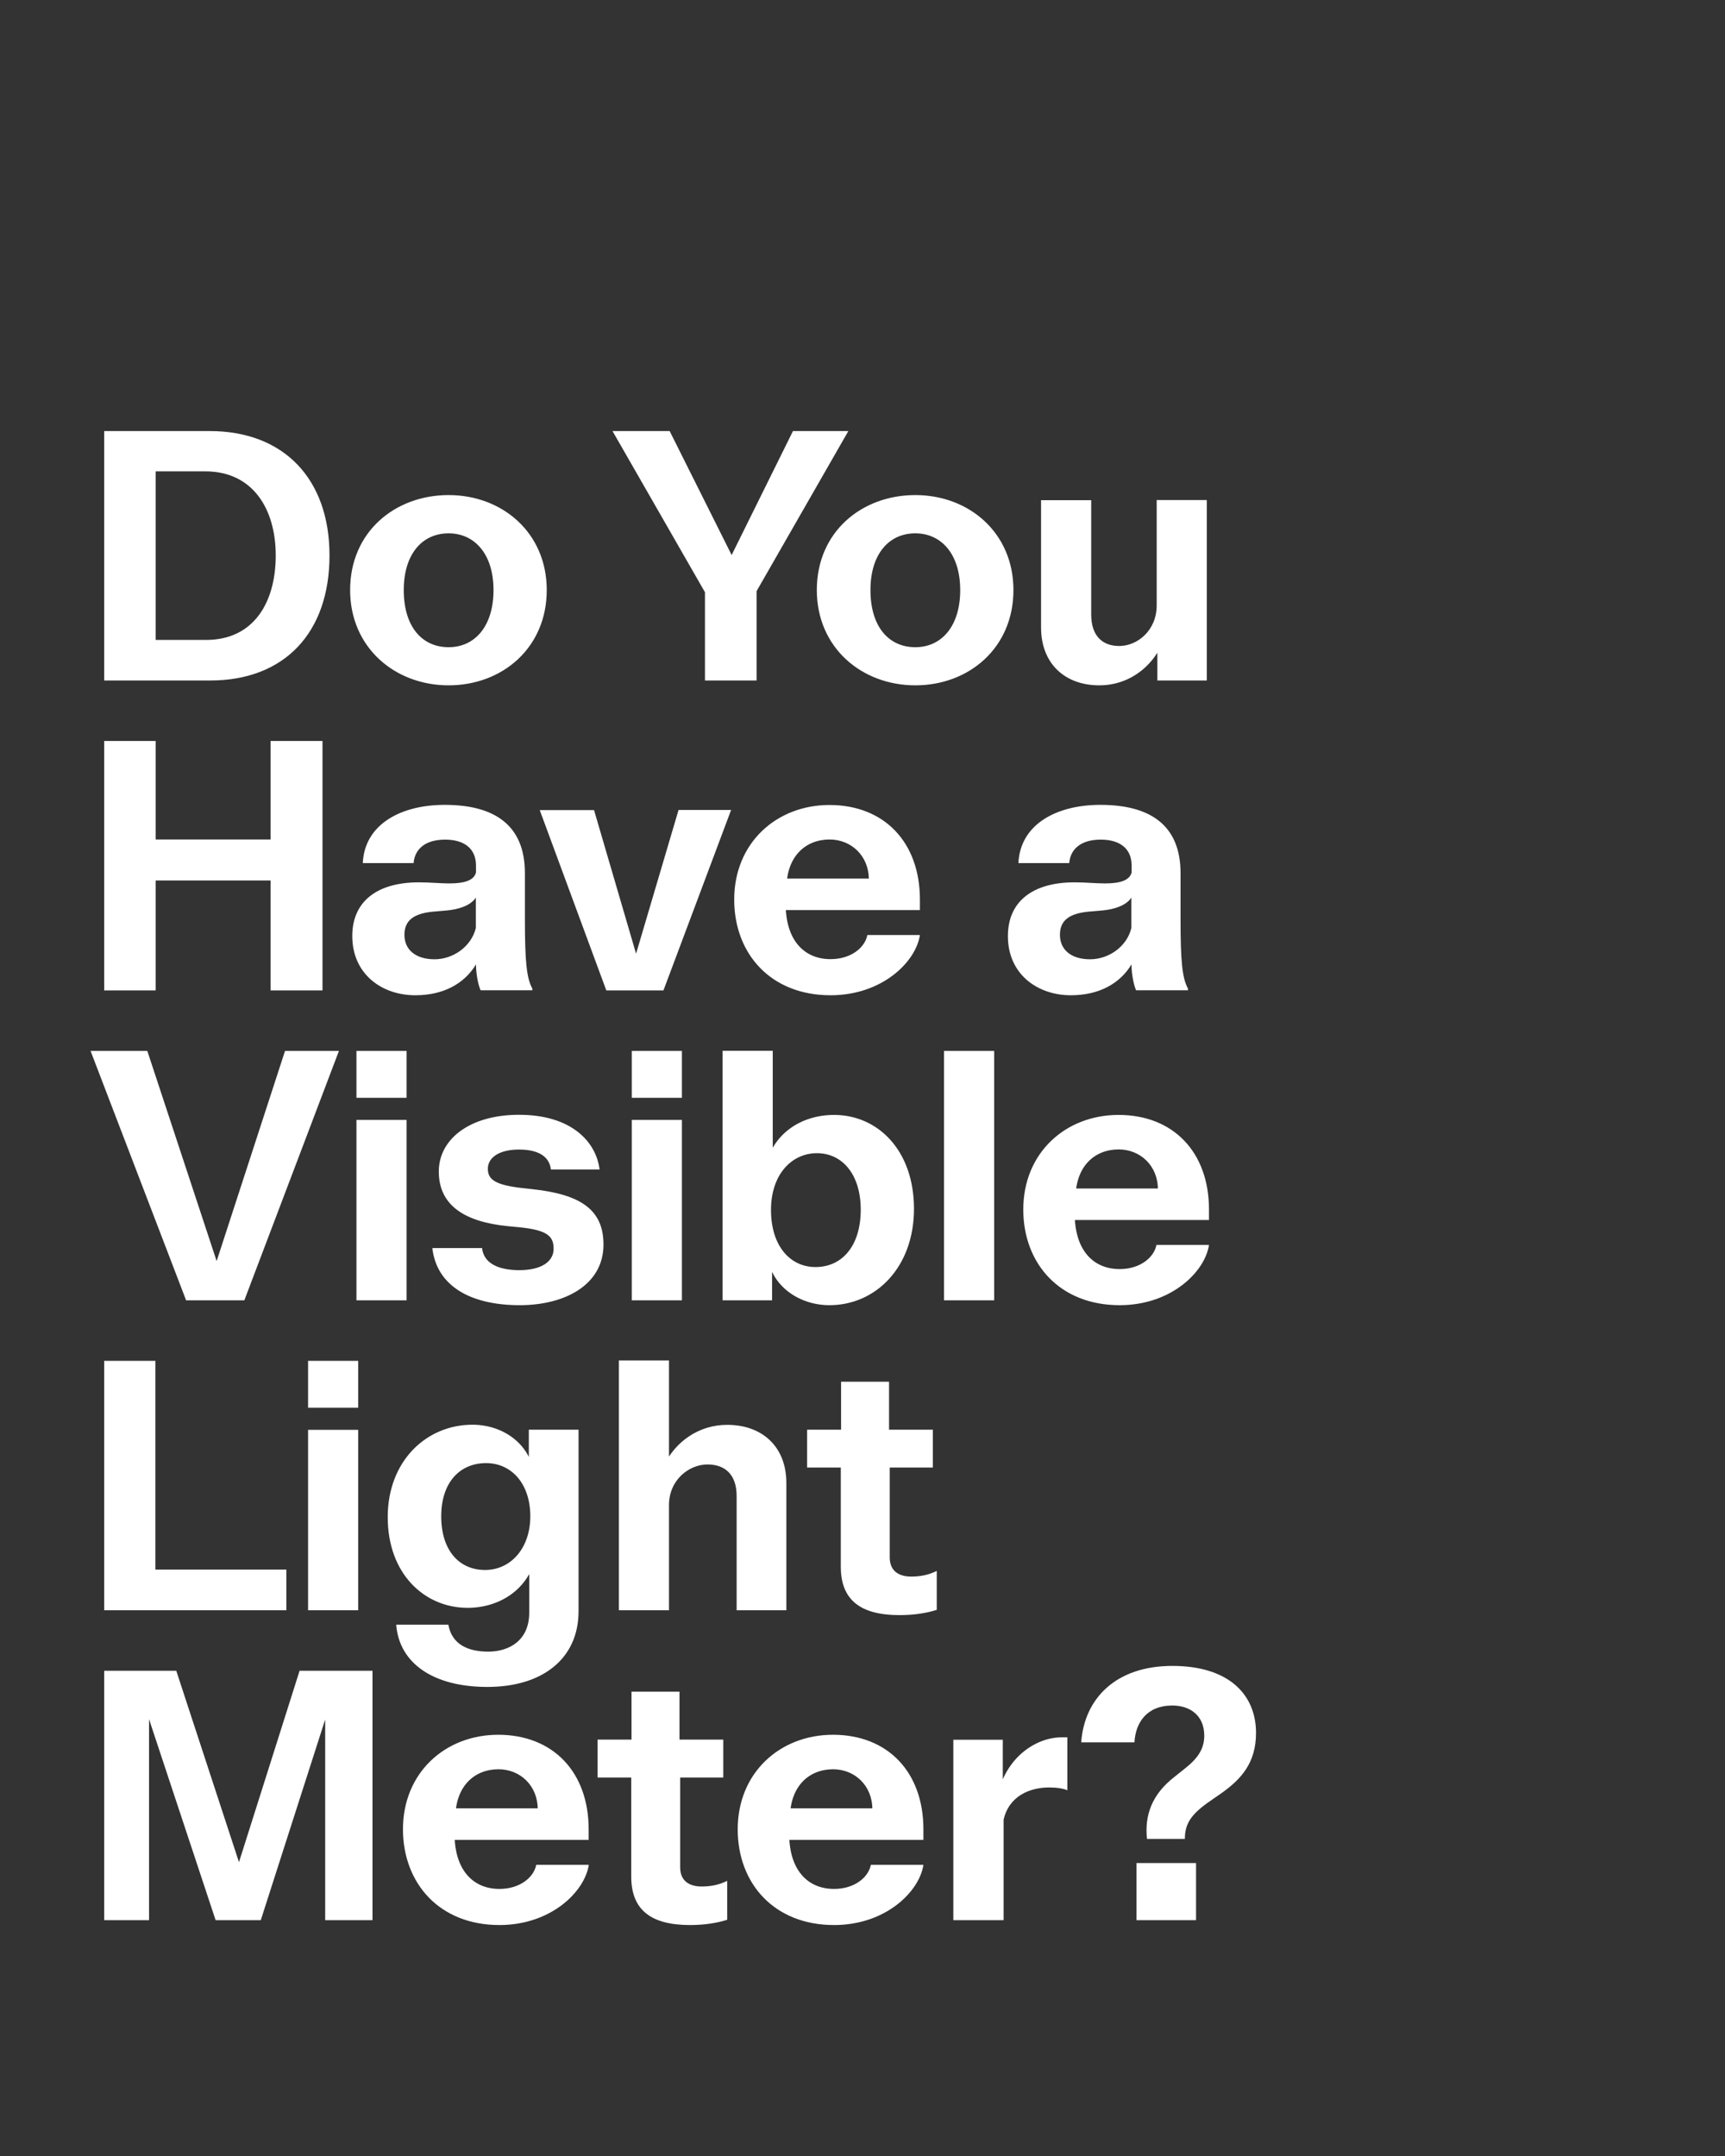 <?xml version="1.0" encoding="UTF-8"?>
<svg overflow="visible" baseProfile="tiny" version="1.1" viewBox="0 0 1280 1600" xml:space="preserve" xmlns="http://www.w3.org/2000/svg">
<rect x="0" y="0" width="1280" height="1600" fill="#333333" stroke="none"/>
<g fill="#fff">
	<path d="m843.3 1425h44.2v-42.4h-44.2v42.4zm7.8-60.3h28.1c0-11.4 4.7-18.5 19-28.3l7.5-5.2c15.3-10.7 26.3-22.9 26.3-45.2 0-28.1-19.8-49.7-62.1-49.7-41.9 0-65.3 24.2-67.6 56.7h39.5c0.8-14.6 9.1-27.3 28.1-27.3 13.3 0 23.7 7.5 23.7 22.4 0 10.1-5.2 17.2-14.8 24.7l-7.5 6c-16.6 12.9-22.1 28.5-20.2 45.9m-143.6 60.3h37.2v-74.6c4.2-18.2 20.3-23.9 33.8-23.9 5.7 0 10.7 0.8 13.5 2.1v-39.3h-4.2c-20.8 0-46 17.7-48.9 52.3l5.2-7.3v-43.2h-36.7v133.9zm-88.6 3.6c38.5 0 63.4-25 66.3-44.7h-39c-1.8 9.4-12.2 17.9-27.3 17.9-19.8 0-33.3-14.3-33.3-40.8 0.3-2.3 0.3-4.2 0.3-6.2l0.3-5.7c0-23.4 14-36.1 32-36.1 16.1 0 29.1 12.2 29.1 29.6v6.2l11.2-6.8h-86.1v23.4h112.8v-7.8c0-42.6-26.5-70.2-67.1-70.2-39.3 0-70.7 28.1-70.7 70.2 0 40.1 27 71 71.5 71m-106.9 0c9.9 0 19.5-1.3 27.6-3.9v-28.9c-6.2 3.1-12.5 4.2-19 4.2-7.8 0-15.9-3.1-15.9-14.3v-66.6h32v-28.1h-32.5v-35.6h-35.6v35.6h-25.2v28.1h25v73.3c-0.1 25.1 14.8 36.2 43.6 36.2m-141.4 0c38.5 0 63.4-25 66.3-44.7h-39c-1.8 9.4-12.2 17.9-27.3 17.9-19.8 0-33.3-14.3-33.3-40.8 0.3-2.3 0.3-4.2 0.3-6.2l0.3-5.7c0-23.4 14-36.1 32-36.1 16.1 0 29.1 12.2 29.1 29.6v6.2l11.2-6.8h-86.2v23.4h112.8v-7.8c0-42.6-26.5-70.2-67.1-70.2-39.3 0-70.7 28.1-70.7 70.2 0.1 40.1 27.1 71 71.6 71m-293.3-3.6h33.3v-173.7l-8.3-0.5 57.7 174.2h33.5l55.9-174.2-8.1-0.3v174.5h35.1v-185.1h-54.1l-49.3 155.7h8.8l-51-155.7h-53.5v185.1z"/>
	<path d="m667.5 1198.6c9.9 0 19.5-1.3 27.6-3.9v-28.9c-6.2 3.1-12.5 4.2-19 4.2-7.8 0-15.9-3.1-15.9-14.3v-66.6h32v-28.1h-32.5v-35.6h-35.6v35.6h-25.2v28.1h25v73.3c-0.1 25.1 14.7 36.2 43.6 36.2m-208.3-3.6h37.2v-78c0-18.7 14.8-30.2 28.6-30.2 13 0 21.6 7.5 21.6 23.4v84.8h36.9v-94.4c0-27.3-18.2-43.2-43.9-43.2-21.6 0-38.7 13-46.8 29.9l3.6 5.2v-82.9h-37.2v185.4zm-99.3-29.9c-19 0-32.5-14.3-32.5-39.8 0-25.2 13.8-39.5 33.3-39.5 18.7 0 32.8 15.1 32.8 39.5 0 23.2-14.1 39.8-33.6 39.8m1.8 86.8c40.6 0 67.6-20.8 67.6-56.2v-134.7h-36.9v36.9l4.2-0.8c-1.6-25-23.1-39.8-46-39.8-34.1 0-62.9 26.8-62.9 68.6 0 42.1 27.3 67.3 59.3 67.3 23.4 0 46-13.5 51.2-40.3l-5.5 6.5v37.4c0 20.8-15.1 28.9-30.4 28.9-14.8 0-27-5.2-29.6-20h-38.7c2.2 28.6 27.4 46.2 67.7 46.2m-133.1-207.2h37.2v-34.8h-37.2v34.8zm0 150.3h37.2v-133.9h-37.2v133.9zm-144.3 0h128.2v-30.2h-128.2v30.2zm-7 0h38v-185.1h-38v185.1z"/>
	<path d="m830.8 968.6c38.5 0 63.4-25 66.3-44.7h-39c-1.8 9.4-12.2 17.9-27.3 17.9-19.8 0-33.3-14.3-33.3-40.8 0.3-2.3 0.3-4.2 0.3-6.2l0.3-5.7c0-23.4 14-36.1 32-36.1 16.1 0 29.1 12.2 29.1 29.6v6.2l11.2-6.8h-86.1v23.4h112.8v-7.8c0-42.6-26.5-70.2-67.1-70.2-39.3 0-70.7 28.1-70.7 70.2 0 40.1 27 71 71.5 71m-130.3-3.6h37.2v-185.1h-37.2v185.1zm-95.4-24.7c-18.5 0-33-15.3-33-42.4 0-26.3 15.3-42.1 34.1-42.1 18.5 0 32.5 15.3 32.5 42.1-0.1 27.1-14.1 42.4-33.6 42.4m10.4 28.3c34.3 0 62.7-28.1 62.7-71.5s-26.8-69.7-59.3-69.7c-23.9 0-46 13.5-51.2 39.8l5.7-6v-81.4h-37.2v185.2h36.7v-33.5l-3.9-2.9c1.5 24.7 23.1 40 46.5 40m-146.7-153.9h37.2v-34.8h-37.2v34.8zm0 150.3h37.2v-133.9h-37.2v133.9zm-83.1 3.6c33.5 0 62.1-15.1 62.1-45 0-25.5-16.4-37.2-52.8-41.1l-7.3-0.8c-20.5-2.3-25.7-6.5-25.7-14.3 0-8.8 9.1-14.3 23.1-14.3 13 0 22.4 4.2 23.7 14.8h36.1c-2.6-20.8-21.1-40.6-59.8-40.6-36.7 0-59.5 18.2-59.5 42.1 0 24.7 18.5 37.4 51.7 40.6l8.3 0.8c21.1 2.1 25.2 7 25.2 15.9 0 9.4-8.8 15.9-25.5 15.9-14.3 0-26.3-4.4-27.6-16.4h-36.9c3.2 28.1 28.2 42.4 64.9 42.4m-121.2-153.9h37.2v-34.8h-37.2v34.8zm0 150.3h37.2v-133.9h-37.2v133.9zm-126.4 0h43.2l70.2-185.1h-40l-57.2 175.8h13l-58-175.8h-42.1l70.9 185.1z"/>
	<path d="m808.9 711.9c-14 0-22.4-7-22.4-18.2 0-10.7 7-15.9 21.8-17.2l9.4-0.8c9.4-0.8 18.2-3.9 21.8-9.6v22.6c-3.5 14.3-17.3 23.2-30.6 23.2m-14.3 26.7c20.8 0 36.4-8.6 45-22.9 0 7 1.6 15.1 3.4 19.2h38.5v-1.3c-4.2-7.5-5.5-20-5.5-51v-34.6c0-36.1-23.1-50.7-59.5-50.7-32.8 0-59.5 14.6-60.8 43.2h37.7c0.8-9.9 8.1-17.4 23.4-17.4 14.6 0 22.9 7 22.9 19.2v5.2c-1.6 6-8.8 8.1-19.8 8.1-7 0-14-0.8-22.6-0.8-31.5 0-49.4 14.6-49.4 39.8-0.1 28.2 21.8 44 46.7 44m-178.3 0c38.5 0 63.4-25 66.3-44.7h-39c-1.8 9.4-12.2 17.9-27.3 17.9-19.8 0-33.3-14.3-33.3-40.8 0.3-2.3 0.3-4.2 0.3-6.2l0.3-5.7c0-23.4 14-36.1 32-36.1 16.1 0 29.1 12.2 29.1 29.6v6.2l11.2-6.8h-86.1v23.4h112.8v-7.8c0-42.6-26.5-70.2-67.1-70.2-39.3 0-70.7 28.1-70.7 70.2 0 40.1 27 71 71.5 71m-166.4-3.6h42.4l50.2-133.9h-39l-37.5 126.9 12 0.3-37.2-127.1h-40.3l49.4 133.8zm-127.4-23.1c-14 0-22.4-7-22.4-18.2 0-10.7 7-15.9 21.8-17.2l9.4-0.8c9.4-0.8 18.2-3.9 21.8-9.6v22.6c-3.6 14.3-17.4 23.2-30.6 23.2m-14.3 26.7c20.8 0 36.4-8.6 45-22.9 0 7 1.6 15.1 3.4 19.2h38.4v-1.3c-4.2-7.5-5.5-20-5.5-51v-34.6c0-36.1-23.1-50.7-59.5-50.7-32.8 0-59.5 14.6-60.8 43.2h37.7c0.8-9.9 8.1-17.4 23.4-17.4 14.6 0 22.9 7 22.9 19.2v5.2c-1.6 6-8.8 8.1-19.8 8.1-7 0-14-0.8-22.6-0.8-31.5 0-49.4 14.6-49.4 39.8 0 28.2 21.8 44 46.8 44m-230.9-3.6h38.2v-81.6h85.3v81.6h38.5v-185.1h-38.5v73.1h-85.3v-73.1h-38.2v185.1z"/>
	<path d="m815.7 508.6c25.7 0 44.7-18.7 49.9-40.3l-6.8 7v29.7h36.7v-133.9h-37.2v98.3l12-3.6-12-16.6c0 18.7-14.3 30.2-27.8 30.2-12.5 0-20.8-7.5-20.8-23.4v-84.8h-37.2v94.4c0 27.2 18 43 43.2 43m-136.5-28.3c-19.8 0-33.3-15.3-33.3-42.4 0-26.5 13.5-42.1 33.3-42.1 19.2 0 33.3 15.3 33.3 42.1s-13.8 42.4-33.3 42.4m0 28.3c39.8 0 72.8-27.8 72.8-70.7 0-42.6-33-70.5-72.8-70.5s-73.1 27.3-73.1 70.5c0 42.7 33.3 70.7 73.1 70.7m-156-3.6h38.2v-66.3l68.1-118.8h-41.1l-45.5 92-46-92h-42.4l68.6 119.6v65.5zm-190.3-24.7c-19.8 0-33.3-15.3-33.3-42.4 0-26.5 13.5-42.1 33.3-42.1 19.2 0 33.3 15.3 33.3 42.1s-13.8 42.4-33.3 42.4m0 28.3c39.8 0 72.8-27.8 72.8-70.7 0-42.6-33-70.5-72.8-70.5s-73.1 27.3-73.1 70.5c0 42.7 33.3 70.7 73.1 70.7m-255.6-3.6h38.2v-185.1h-38.2v185.1zm23.9 0h54.9c54.9 0 88.4-35.4 88.4-92.8 0-56.7-33.8-92.3-88.9-92.3h-54.3v29.9h51c35.6 0 52.3 28.3 52.3 62.4 0 34.6-16.1 62.7-51.7 62.7h-51.5v30.1z"/>
</g>
</svg>
